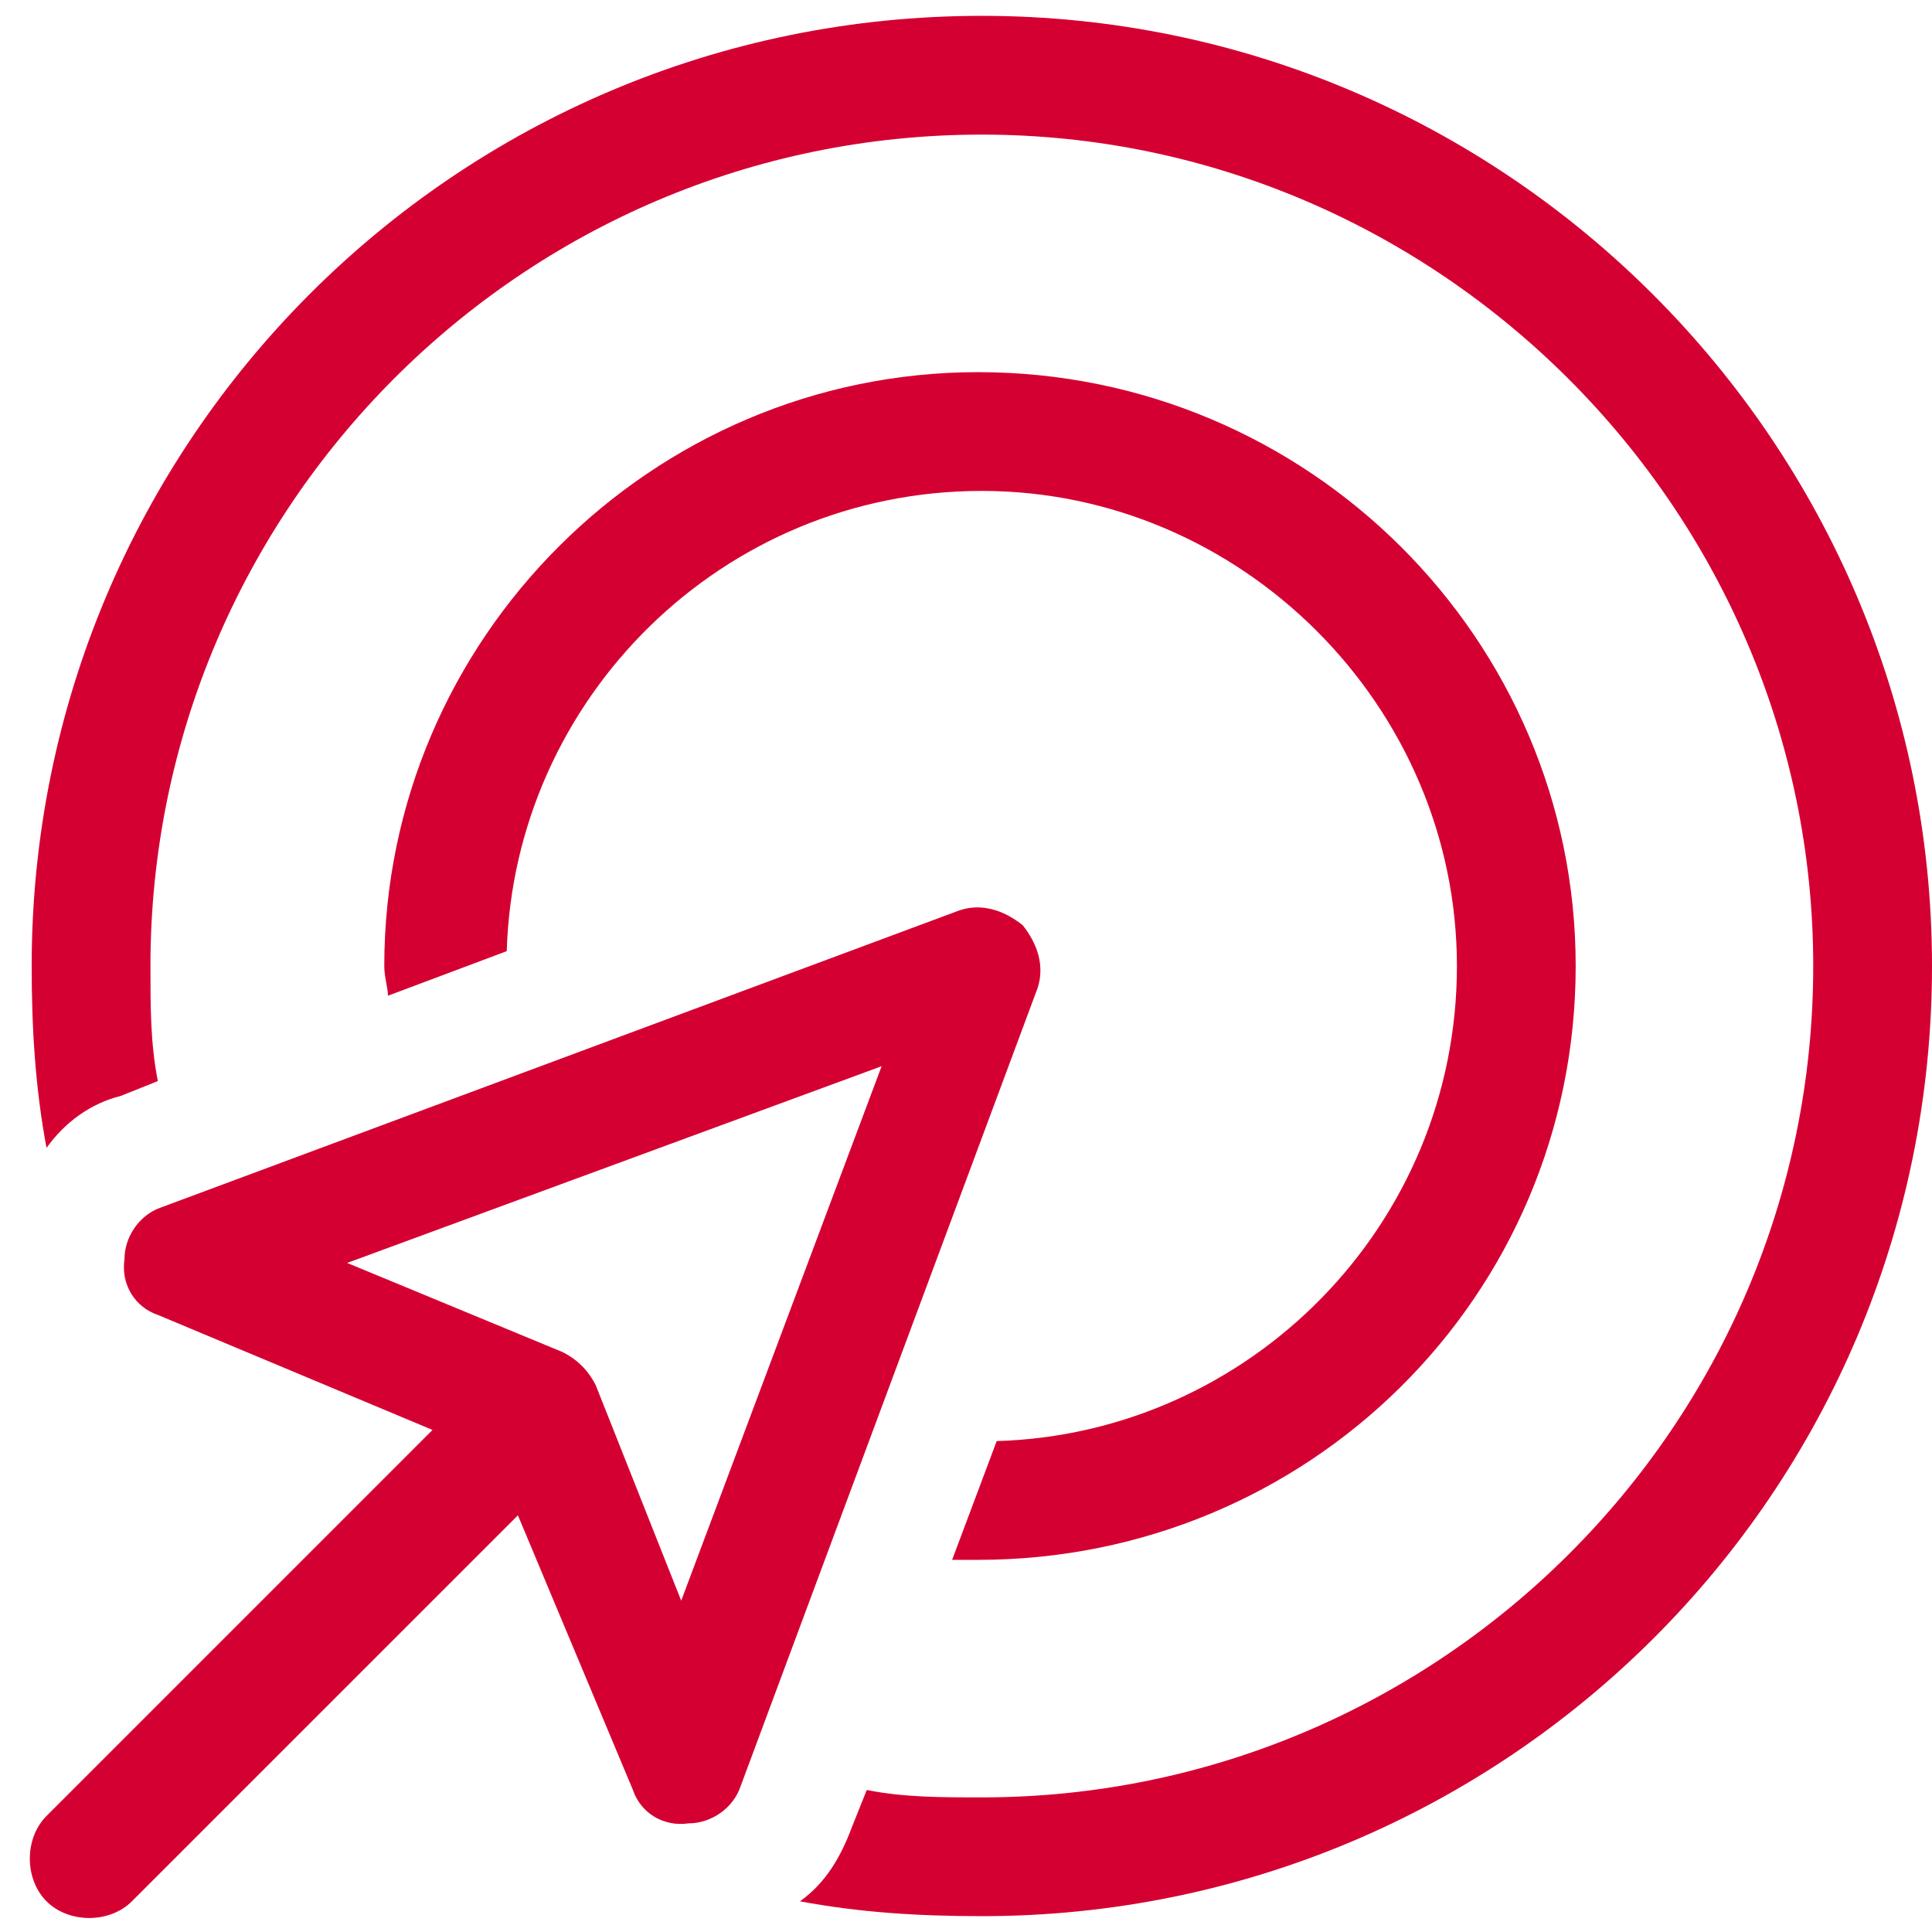 <svg width="61" height="61" viewBox="0 0 61 61" fill="none" xmlns="http://www.w3.org/2000/svg">
<path d="M31 56.75C45.414 56.75 57.25 45.031 57.25 30.5C57.25 16.086 45.414 4.25 31 4.25C16.469 4.25 4.75 16.086 4.75 30.5C4.75 31.789 4.75 32.961 4.984 34.133L3.812 34.602C2.875 34.836 2.055 35.422 1.469 36.242C1.117 34.367 1 32.492 1 30.5C1 13.977 14.359 0.5 31 0.5C47.523 0.5 61 13.977 61 30.5C61 47.141 47.523 60.5 31 60.5C29.008 60.5 27.133 60.383 25.258 60.031C26.078 59.445 26.547 58.625 26.898 57.688L27.367 56.516C28.539 56.75 29.711 56.75 31 56.75ZM31.469 45.5C39.438 45.266 46 38.703 46 30.5C46 22.297 39.203 15.5 31 15.5C22.797 15.5 16.234 22.062 16 30.031L12.25 31.438C12.25 31.203 12.133 30.852 12.133 30.5C12.133 20.188 20.57 11.75 30.883 11.75C41.312 11.75 49.75 20.188 49.75 30.5C49.75 40.93 41.312 49.25 30.883 49.25C30.648 49.25 30.297 49.25 30.062 49.25L31.469 45.5ZM23.383 56.398C23.148 57.102 22.445 57.57 21.742 57.57C20.922 57.688 20.219 57.219 19.984 56.516L16.352 47.844L4.164 60.031C3.461 60.734 2.172 60.734 1.469 60.031C0.766 59.328 0.766 58.039 1.469 57.336L13.656 45.148L4.984 41.516C4.281 41.281 3.812 40.578 3.93 39.758C3.93 39.055 4.398 38.352 5.102 38.117L30.297 28.742C31 28.508 31.703 28.742 32.289 29.211C32.758 29.797 32.992 30.5 32.758 31.203L23.383 56.398ZM18.812 43.742L21.508 50.539L27.836 33.664L10.961 39.875L17.758 42.688C18.227 42.922 18.578 43.273 18.812 43.742Z" fill="#D50032"/>
</svg>
